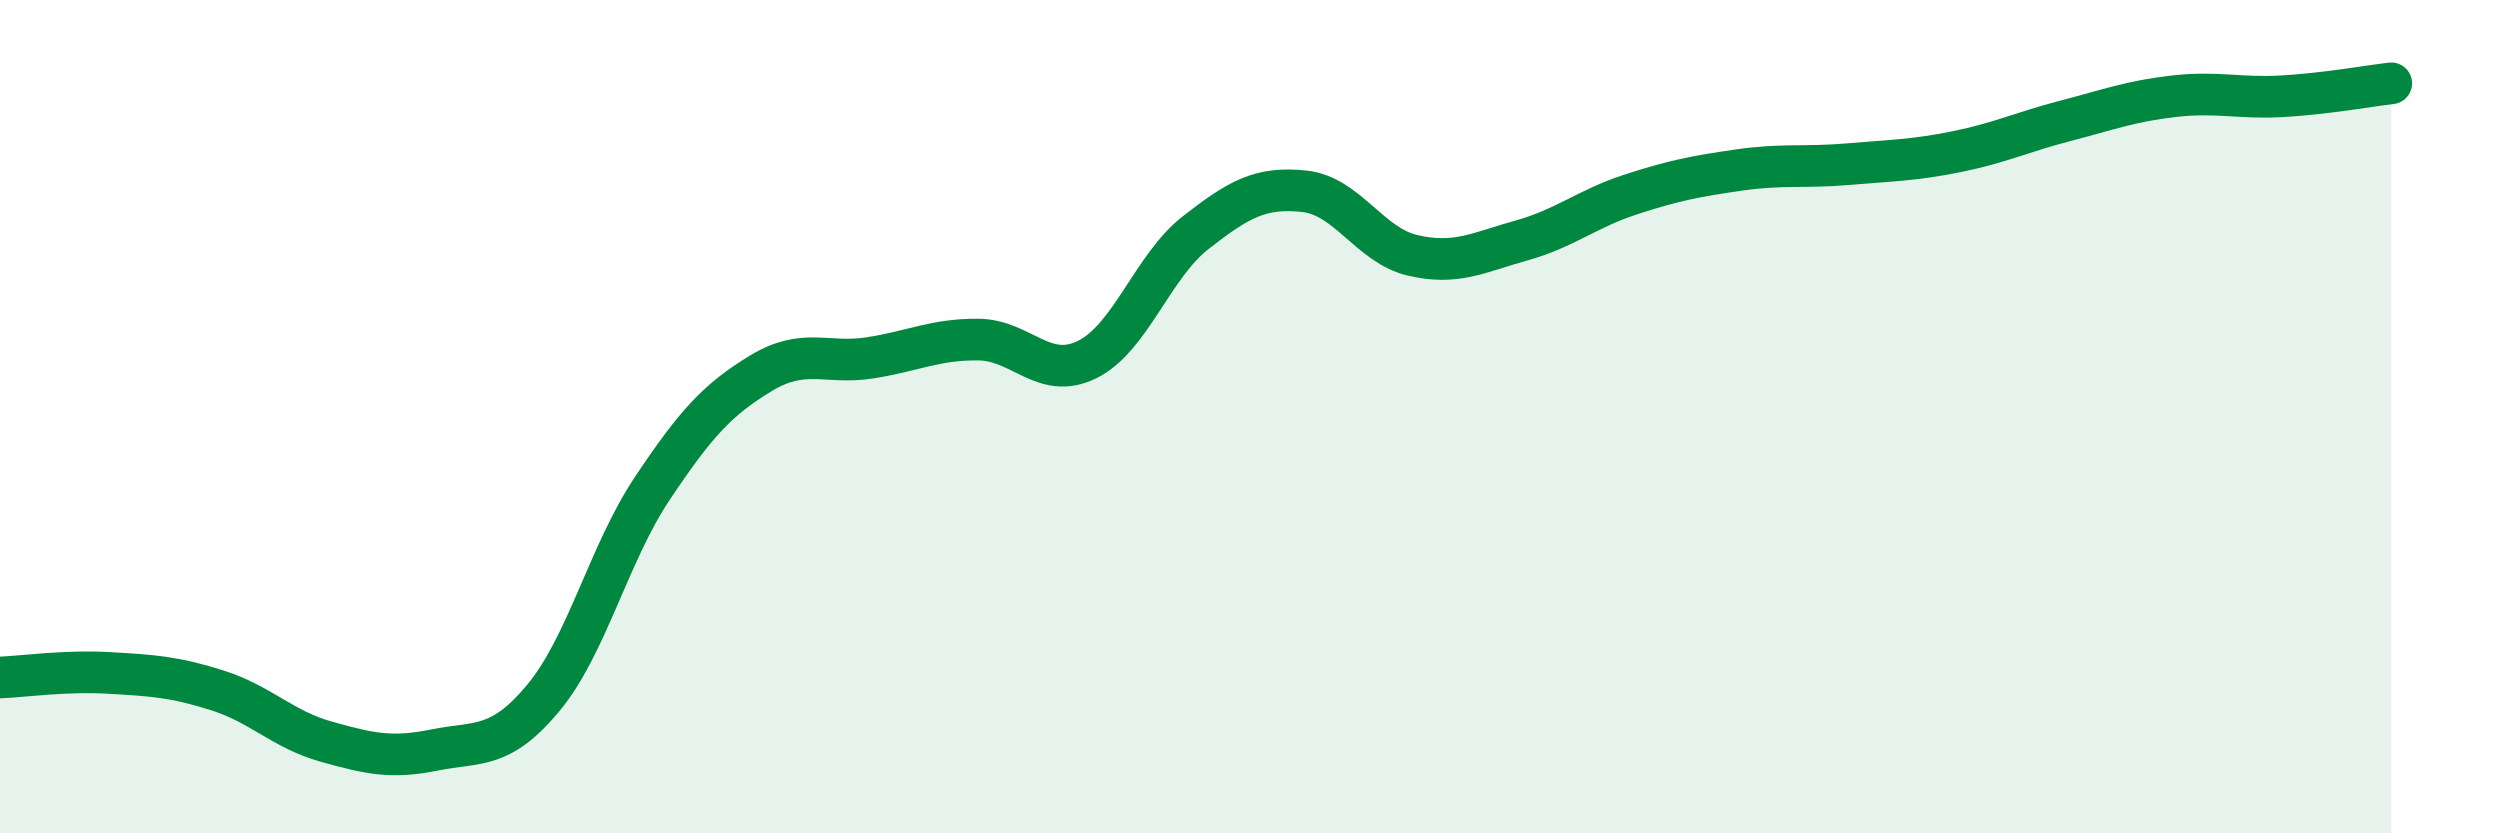 
    <svg width="60" height="20" viewBox="0 0 60 20" xmlns="http://www.w3.org/2000/svg">
      <path
        d="M 0,16.26 C 0.52,16.24 1.57,16.09 2.61,16.15 C 3.65,16.21 4.18,16.24 5.22,16.57 C 6.26,16.9 6.79,17.51 7.83,17.8 C 8.87,18.09 9.39,18.21 10.43,18 C 11.47,17.79 12,18 13.04,16.75 C 14.08,15.5 14.61,13.29 15.65,11.73 C 16.69,10.17 17.22,9.59 18.26,8.96 C 19.3,8.33 19.83,8.75 20.87,8.59 C 21.91,8.43 22.44,8.14 23.48,8.15 C 24.52,8.16 25.05,9.14 26.09,8.63 C 27.13,8.12 27.66,6.39 28.7,5.58 C 29.74,4.77 30.26,4.48 31.3,4.59 C 32.34,4.7 32.87,5.89 33.91,6.13 C 34.95,6.37 35.48,6.06 36.52,5.77 C 37.56,5.48 38.09,5.01 39.13,4.67 C 40.17,4.33 40.7,4.23 41.74,4.08 C 42.78,3.93 43.31,4.03 44.35,3.94 C 45.39,3.85 45.92,3.85 46.96,3.64 C 48,3.43 48.53,3.17 49.57,2.9 C 50.61,2.63 51.13,2.43 52.17,2.31 C 53.21,2.19 53.74,2.37 54.78,2.31 C 55.82,2.25 56.87,2.06 57.39,2L57.39 20L0 20Z"
        fill="#008740"
        opacity="0.1"
        stroke-linecap="round"
        stroke-linejoin="round"
      />
      <path
        d="M 0,16.26 C 0.52,16.24 1.57,16.09 2.61,16.15 C 3.65,16.21 4.18,16.24 5.22,16.57 C 6.26,16.9 6.79,17.51 7.83,17.8 C 8.87,18.09 9.39,18.21 10.43,18 C 11.47,17.79 12,18 13.04,16.75 C 14.08,15.5 14.61,13.29 15.65,11.73 C 16.69,10.17 17.22,9.59 18.26,8.96 C 19.3,8.33 19.83,8.75 20.87,8.59 C 21.91,8.43 22.44,8.14 23.48,8.15 C 24.52,8.16 25.05,9.14 26.09,8.63 C 27.13,8.12 27.66,6.39 28.7,5.58 C 29.74,4.77 30.26,4.48 31.3,4.59 C 32.34,4.7 32.87,5.89 33.91,6.13 C 34.95,6.37 35.48,6.06 36.52,5.77 C 37.56,5.48 38.09,5.01 39.13,4.67 C 40.17,4.33 40.7,4.23 41.74,4.08 C 42.78,3.93 43.31,4.03 44.35,3.94 C 45.39,3.85 45.92,3.85 46.96,3.64 C 48,3.43 48.53,3.17 49.57,2.9 C 50.61,2.63 51.13,2.43 52.17,2.31 C 53.21,2.19 53.74,2.37 54.78,2.31 C 55.82,2.25 56.87,2.06 57.39,2"
        stroke="#008740"
        stroke-width="1"
        fill="none"
        stroke-linecap="round"
        stroke-linejoin="round"
      />
    </svg>
  